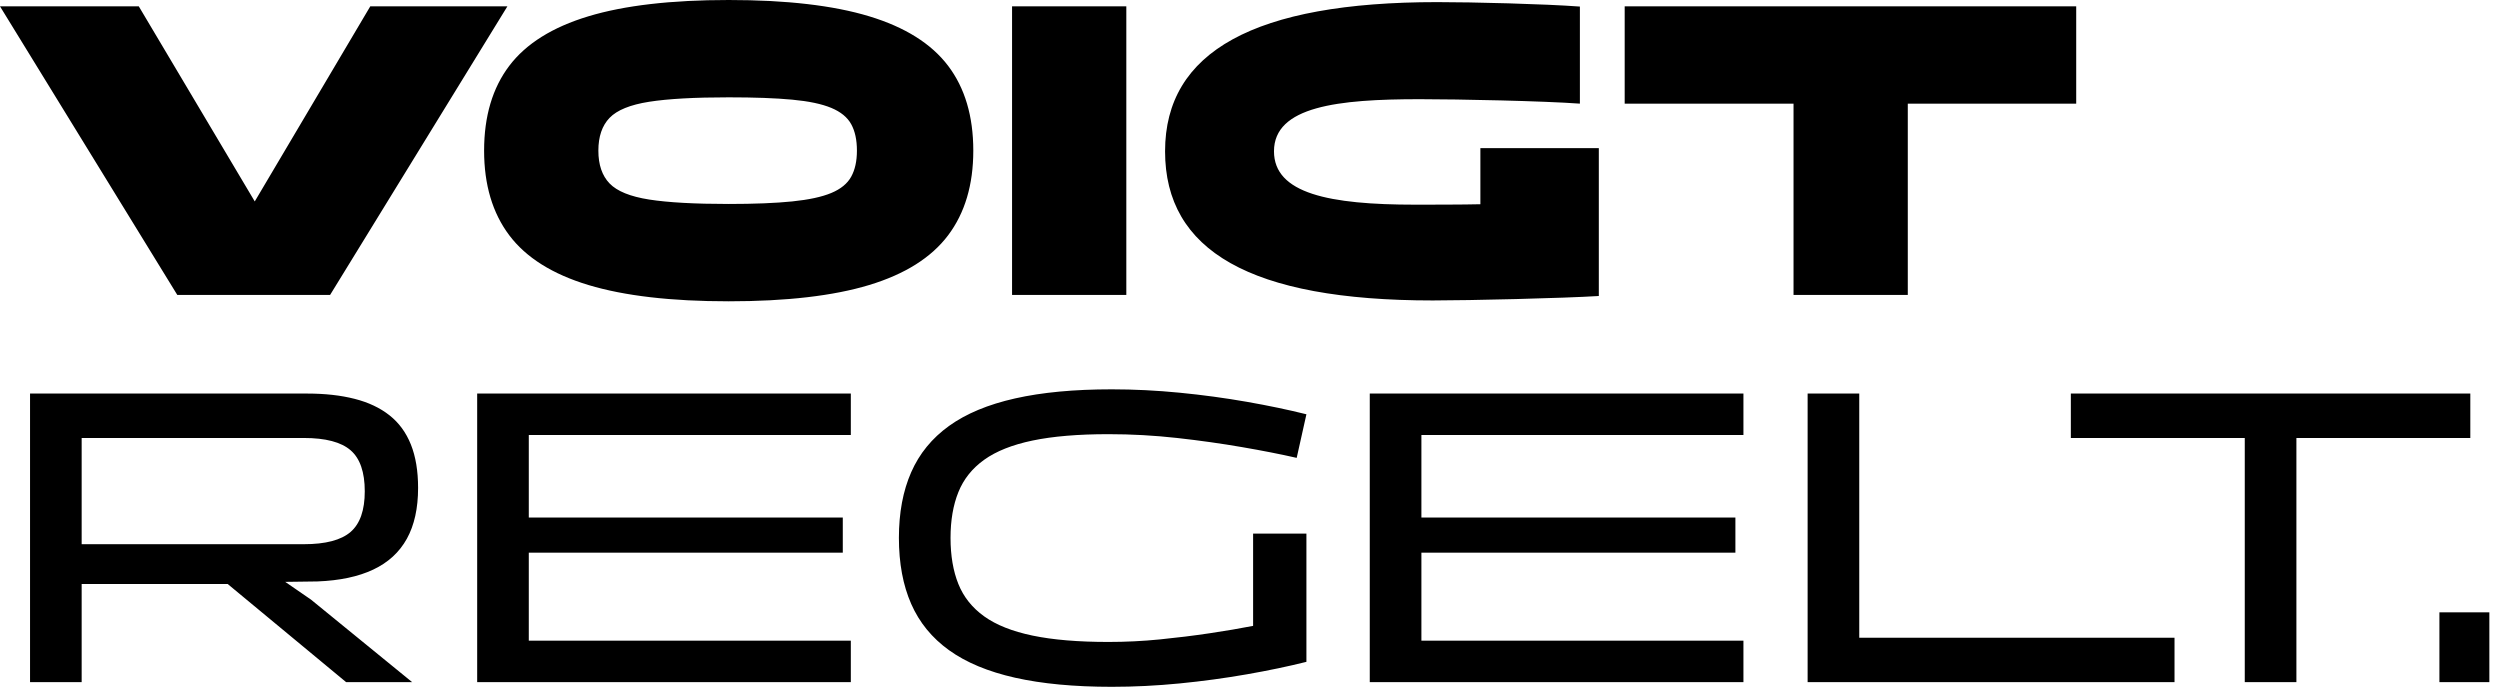 <?xml version="1.0" encoding="UTF-8"?> <svg xmlns="http://www.w3.org/2000/svg" xmlns:xlink="http://www.w3.org/1999/xlink" width="182px" height="50px" viewBox="0 0 182 50" version="1.1"><title>Combined Shape</title><g id="Page-1" stroke="none" stroke-width="1" fill="none" fill-rule="evenodd"><g id="Artboard" transform="translate(-1386, -695)" fill="#000000"><path d="M1489.348,702.221 C1492.198,702.221 1498.349,702.35 1501.016,702.545 L1501.016,695.478 C1498.442,695.284 1493.201,695.154 1490.628,695.154 C1477.344,695.154 1470.817,698.752 1470.817,706.013 C1470.817,713.243 1477.022,716.873 1490.305,716.873 C1492.972,716.873 1499.821,716.711 1502.394,716.549 L1502.394,705.785 L1493.772,705.785 L1493.772,709.868 C1492.623,709.9 1489.808,709.9 1489.027,709.9 C1482.775,709.9 1478.746,709.093 1478.746,706.013 C1478.746,702.739 1483.419,702.221 1489.348,702.221 M1439.049,695 C1443.259,695 1446.669,695.395 1449.277,696.186 C1451.886,696.977 1453.801,698.178 1455.023,699.791 C1456.245,701.403 1456.856,703.462 1456.856,705.967 C1456.856,708.452 1456.245,710.506 1455.023,712.129 C1453.801,713.751 1451.886,714.958 1449.277,715.749 C1446.669,716.539 1443.259,716.935 1439.049,716.935 C1434.859,716.935 1431.455,716.539 1428.837,715.749 C1426.218,714.958 1424.298,713.751 1423.076,712.129 C1421.854,710.506 1421.243,708.452 1421.243,705.967 C1421.243,703.462 1421.854,701.403 1423.076,699.791 C1424.298,698.178 1426.218,696.977 1428.837,696.186 C1431.455,695.395 1434.859,695 1439.049,695 Z M1396.104,695.462 L1404.546,709.664 L1412.956,695.462 L1422.938,695.462 L1410.03,716.473 L1398.908,716.473 L1386,695.462 L1396.104,695.462 Z M1439.049,702.086 C1436.564,702.086 1434.633,702.193 1433.257,702.409 C1431.881,702.625 1430.921,703.015 1430.377,703.58 C1429.833,704.145 1429.561,704.94 1429.561,705.967 C1429.561,706.994 1429.833,707.79 1430.377,708.355 C1430.921,708.92 1431.881,709.31 1433.257,709.526 C1434.633,709.741 1436.564,709.849 1439.049,709.849 C1440.918,709.849 1442.459,709.787 1443.67,709.664 C1444.882,709.541 1445.832,709.336 1446.52,709.048 C1447.208,708.761 1447.691,708.365 1447.968,707.862 C1448.245,707.359 1448.384,706.727 1448.384,705.967 C1448.384,705.187 1448.245,704.545 1447.968,704.042 C1447.691,703.539 1447.208,703.143 1446.52,702.856 C1445.832,702.568 1444.882,702.368 1443.67,702.255 C1442.459,702.142 1440.918,702.086 1439.049,702.086 Z M1504.277,695.462 L1504.277,702.548 L1516.569,702.548 L1516.569,716.473 L1524.887,716.473 L1524.887,702.548 L1537.148,702.548 L1537.148,695.462 L1504.277,695.462 Z M1459.678,716.473 L1467.996,716.473 L1467.996,695.462 L1459.678,695.462 L1459.678,716.473 Z M1408.366,723.651 C1409.659,723.651 1410.81,723.779 1411.816,724.036 C1412.822,724.292 1413.67,724.693 1414.358,725.237 C1415.046,725.781 1415.564,726.49 1415.913,727.363 C1416.262,728.236 1416.437,729.288 1416.437,730.521 C1416.437,731.999 1416.165,733.232 1415.621,734.217 C1415.076,735.203 1414.26,735.953 1413.171,736.466 C1412.083,736.98 1410.727,737.267 1409.105,737.329 L1409.105,737.329 L1406.764,737.36 L1408.643,738.654 L1416.006,744.661 L1411.2,744.661 L1402.574,737.514 L1391.945,737.514 L1391.945,744.661 L1388.187,744.661 L1388.187,723.651 Z M1408.119,726.885 L1391.945,726.885 L1391.945,734.618 L1408.119,734.618 C1409.701,734.618 1410.835,734.32 1411.523,733.725 C1412.211,733.129 1412.555,732.143 1412.555,730.767 C1412.555,729.371 1412.211,728.374 1411.523,727.779 C1410.835,727.183 1409.701,726.885 1408.119,726.885 L1408.119,726.885 Z M1447.94,741.642 L1424.496,741.642 L1424.496,735.234 L1447.355,735.234 L1447.355,732.677 L1424.496,732.677 L1424.496,726.67 L1447.94,726.67 L1447.94,723.651 L1420.738,723.651 L1420.738,744.661 L1447.94,744.661 L1447.94,741.642 Z M1452.334,738.962 C1452.929,740.317 1453.848,741.442 1455.091,742.335 C1456.333,743.229 1457.935,743.896 1459.897,744.338 C1461.858,744.779 1464.205,745 1466.936,745 C1468.559,745 1470.207,744.918 1471.881,744.754 C1473.555,744.589 1475.182,744.368 1476.764,744.091 C1478.345,743.814 1479.793,743.511 1481.107,743.182 L1481.107,733.848 L1477.226,733.848 L1477.226,740.564 C1476.281,740.749 1475.223,740.928 1474.053,741.103 C1472.882,741.277 1471.675,741.426 1470.433,741.55 C1469.19,741.673 1467.942,741.734 1466.69,741.734 C1464.492,741.734 1462.654,741.58 1461.175,741.272 C1459.696,740.964 1458.521,740.497 1457.648,739.871 C1456.775,739.244 1456.148,738.459 1455.769,737.514 C1455.389,736.569 1455.199,735.45 1455.199,734.156 C1455.199,732.883 1455.389,731.773 1455.769,730.829 C1456.148,729.884 1456.775,729.098 1457.648,728.472 C1458.521,727.846 1459.696,727.378 1461.175,727.07 C1462.654,726.762 1464.492,726.608 1466.69,726.608 C1468.374,726.608 1470.043,726.701 1471.696,726.885 C1473.349,727.07 1474.92,727.291 1476.409,727.548 C1477.898,727.804 1479.228,728.066 1480.399,728.333 L1481.107,725.16 C1479.793,724.832 1478.345,724.529 1476.764,724.251 C1475.182,723.974 1473.555,723.753 1471.881,723.589 C1470.207,723.425 1468.559,723.343 1466.936,723.343 C1464.205,723.343 1461.858,723.563 1459.897,724.005 C1457.935,724.446 1456.333,725.114 1455.091,726.007 C1453.848,726.901 1452.929,728.025 1452.334,729.381 C1451.738,730.736 1451.44,732.328 1451.44,734.156 C1451.44,736.004 1451.738,737.606 1452.334,738.962 L1452.334,738.962 Z M1512.922,741.642 L1489.478,741.642 L1489.478,735.234 L1512.337,735.234 L1512.337,732.677 L1489.478,732.677 L1489.478,726.67 L1512.922,726.67 L1512.922,723.651 L1485.719,723.651 L1485.719,744.661 L1512.922,744.661 L1512.922,741.642 Z M1521.354,723.651 L1521.354,741.426 L1544.305,741.426 L1544.305,744.661 L1517.595,744.661 L1517.595,723.651 L1521.354,723.651 Z M1565.839,723.651 L1565.839,726.885 L1553.178,726.885 L1553.178,744.661 L1549.419,744.661 L1549.419,726.885 L1536.757,726.885 L1536.757,723.651 L1565.839,723.651 Z M1567.225,739.578 L1567.225,744.661 L1563.589,744.661 L1563.589,739.578 L1567.225,739.578 Z" id="Combined-Shape"></path></g></g></svg> 